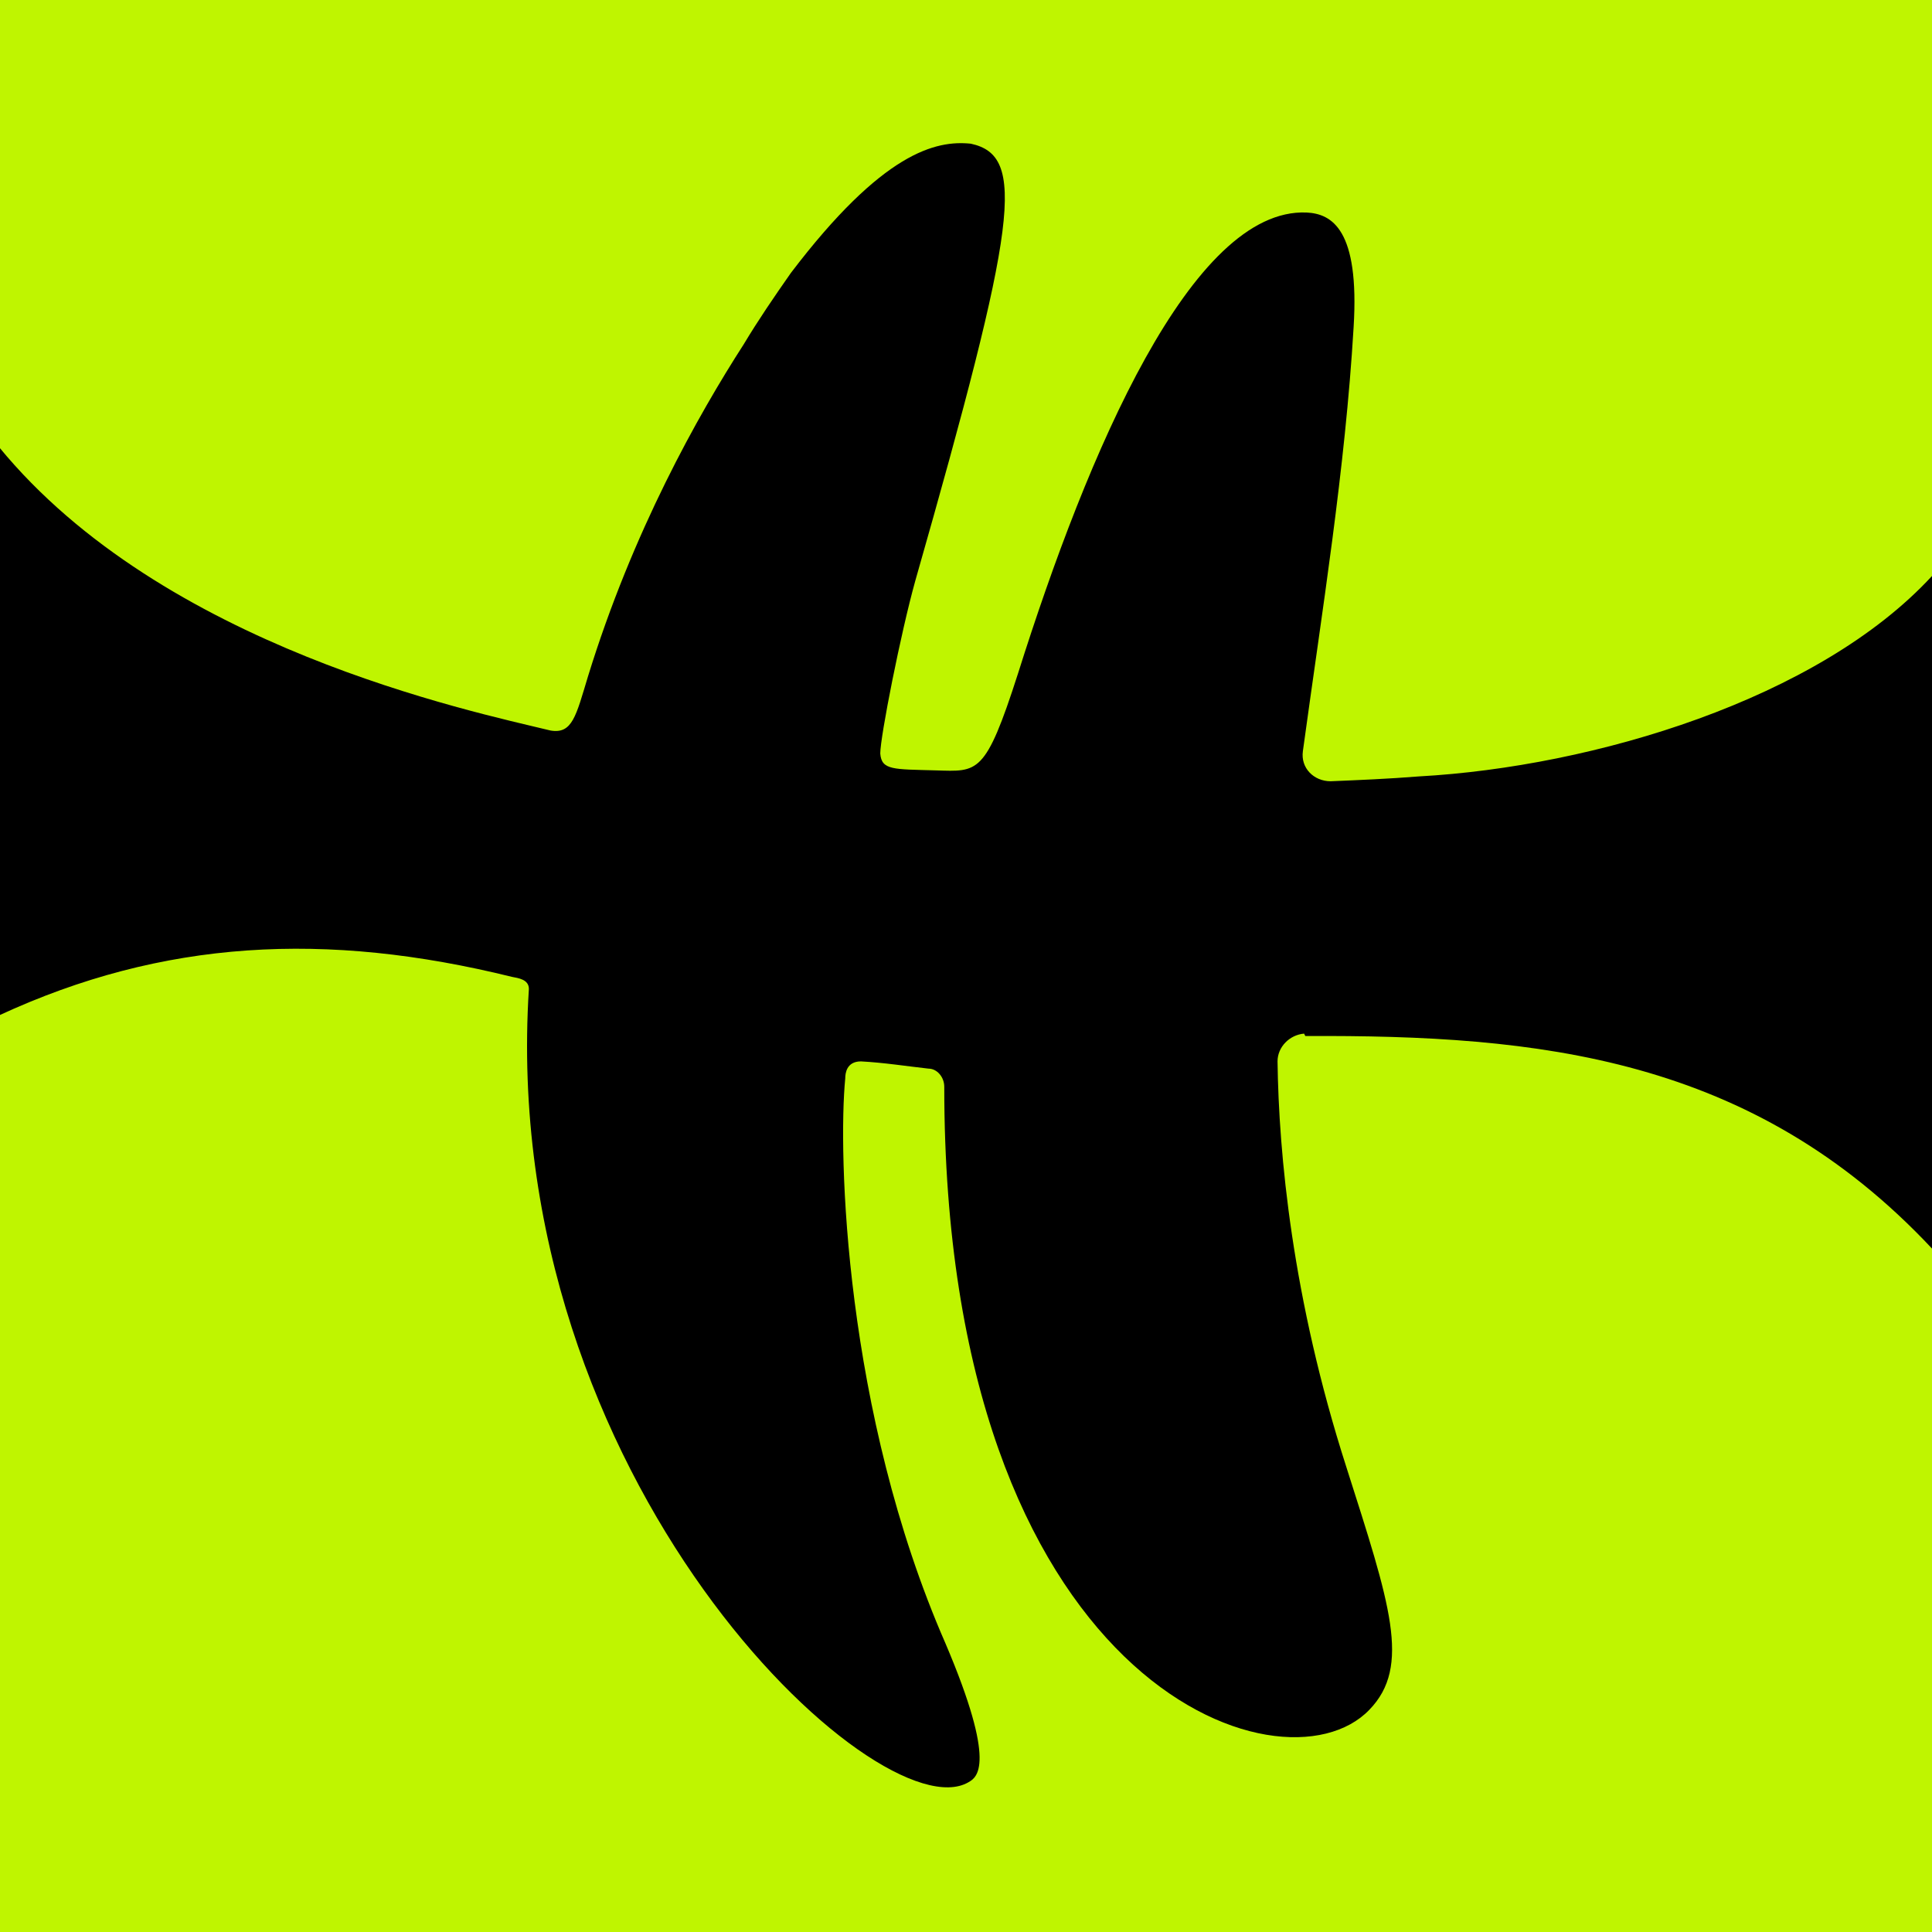 <svg viewBox="0 0 16 16" xmlns="http://www.w3.org/2000/svg"><path d="m0 0h16v16h-16z" fill="#bff500"/><path d="m10.81 8.58c1.93-.01 3.7.17 5.19 1.76v-5.57c-.94 1.02-2.8 1.58-4.25 1.66-.25.02-.49.03-.73.04-.14 0-.25-.11-.23-.25.16-1.17.35-2.33.42-3.51.05-.81-.18-.94-.39-.95-.95-.04-1.81 1.98-2.39 3.82-.27.84-.33.81-.68.8s-.45 0-.46-.14c0-.14.17-1 .29-1.43.85-2.98.92-3.52.46-3.62-.29-.03-.73.07-1.49 1.07-.14.2-.27.39-.39.59-.38.59-.92 1.55-1.29 2.75-.1.33-.13.48-.31.45-.66-.16-3.21-.69-4.57-2.35v4.71c1.36-.63 2.71-.7 4.25-.32.05.01.14.02.14.1-.26 4.07 2.9 7 3.64 6.57.07-.04.24-.14-.19-1.15-.84-1.92-.89-4.07-.83-4.68 0-.04.01-.14.13-.14.19.01.38.04.56.06.07 0 .13.07.13.15 0 4.95 2.8 5.91 3.52 5.16.35-.36.17-.88-.19-2.01-.45-1.4-.56-2.6-.57-3.36 0-.12.1-.22.22-.23z"/></svg>